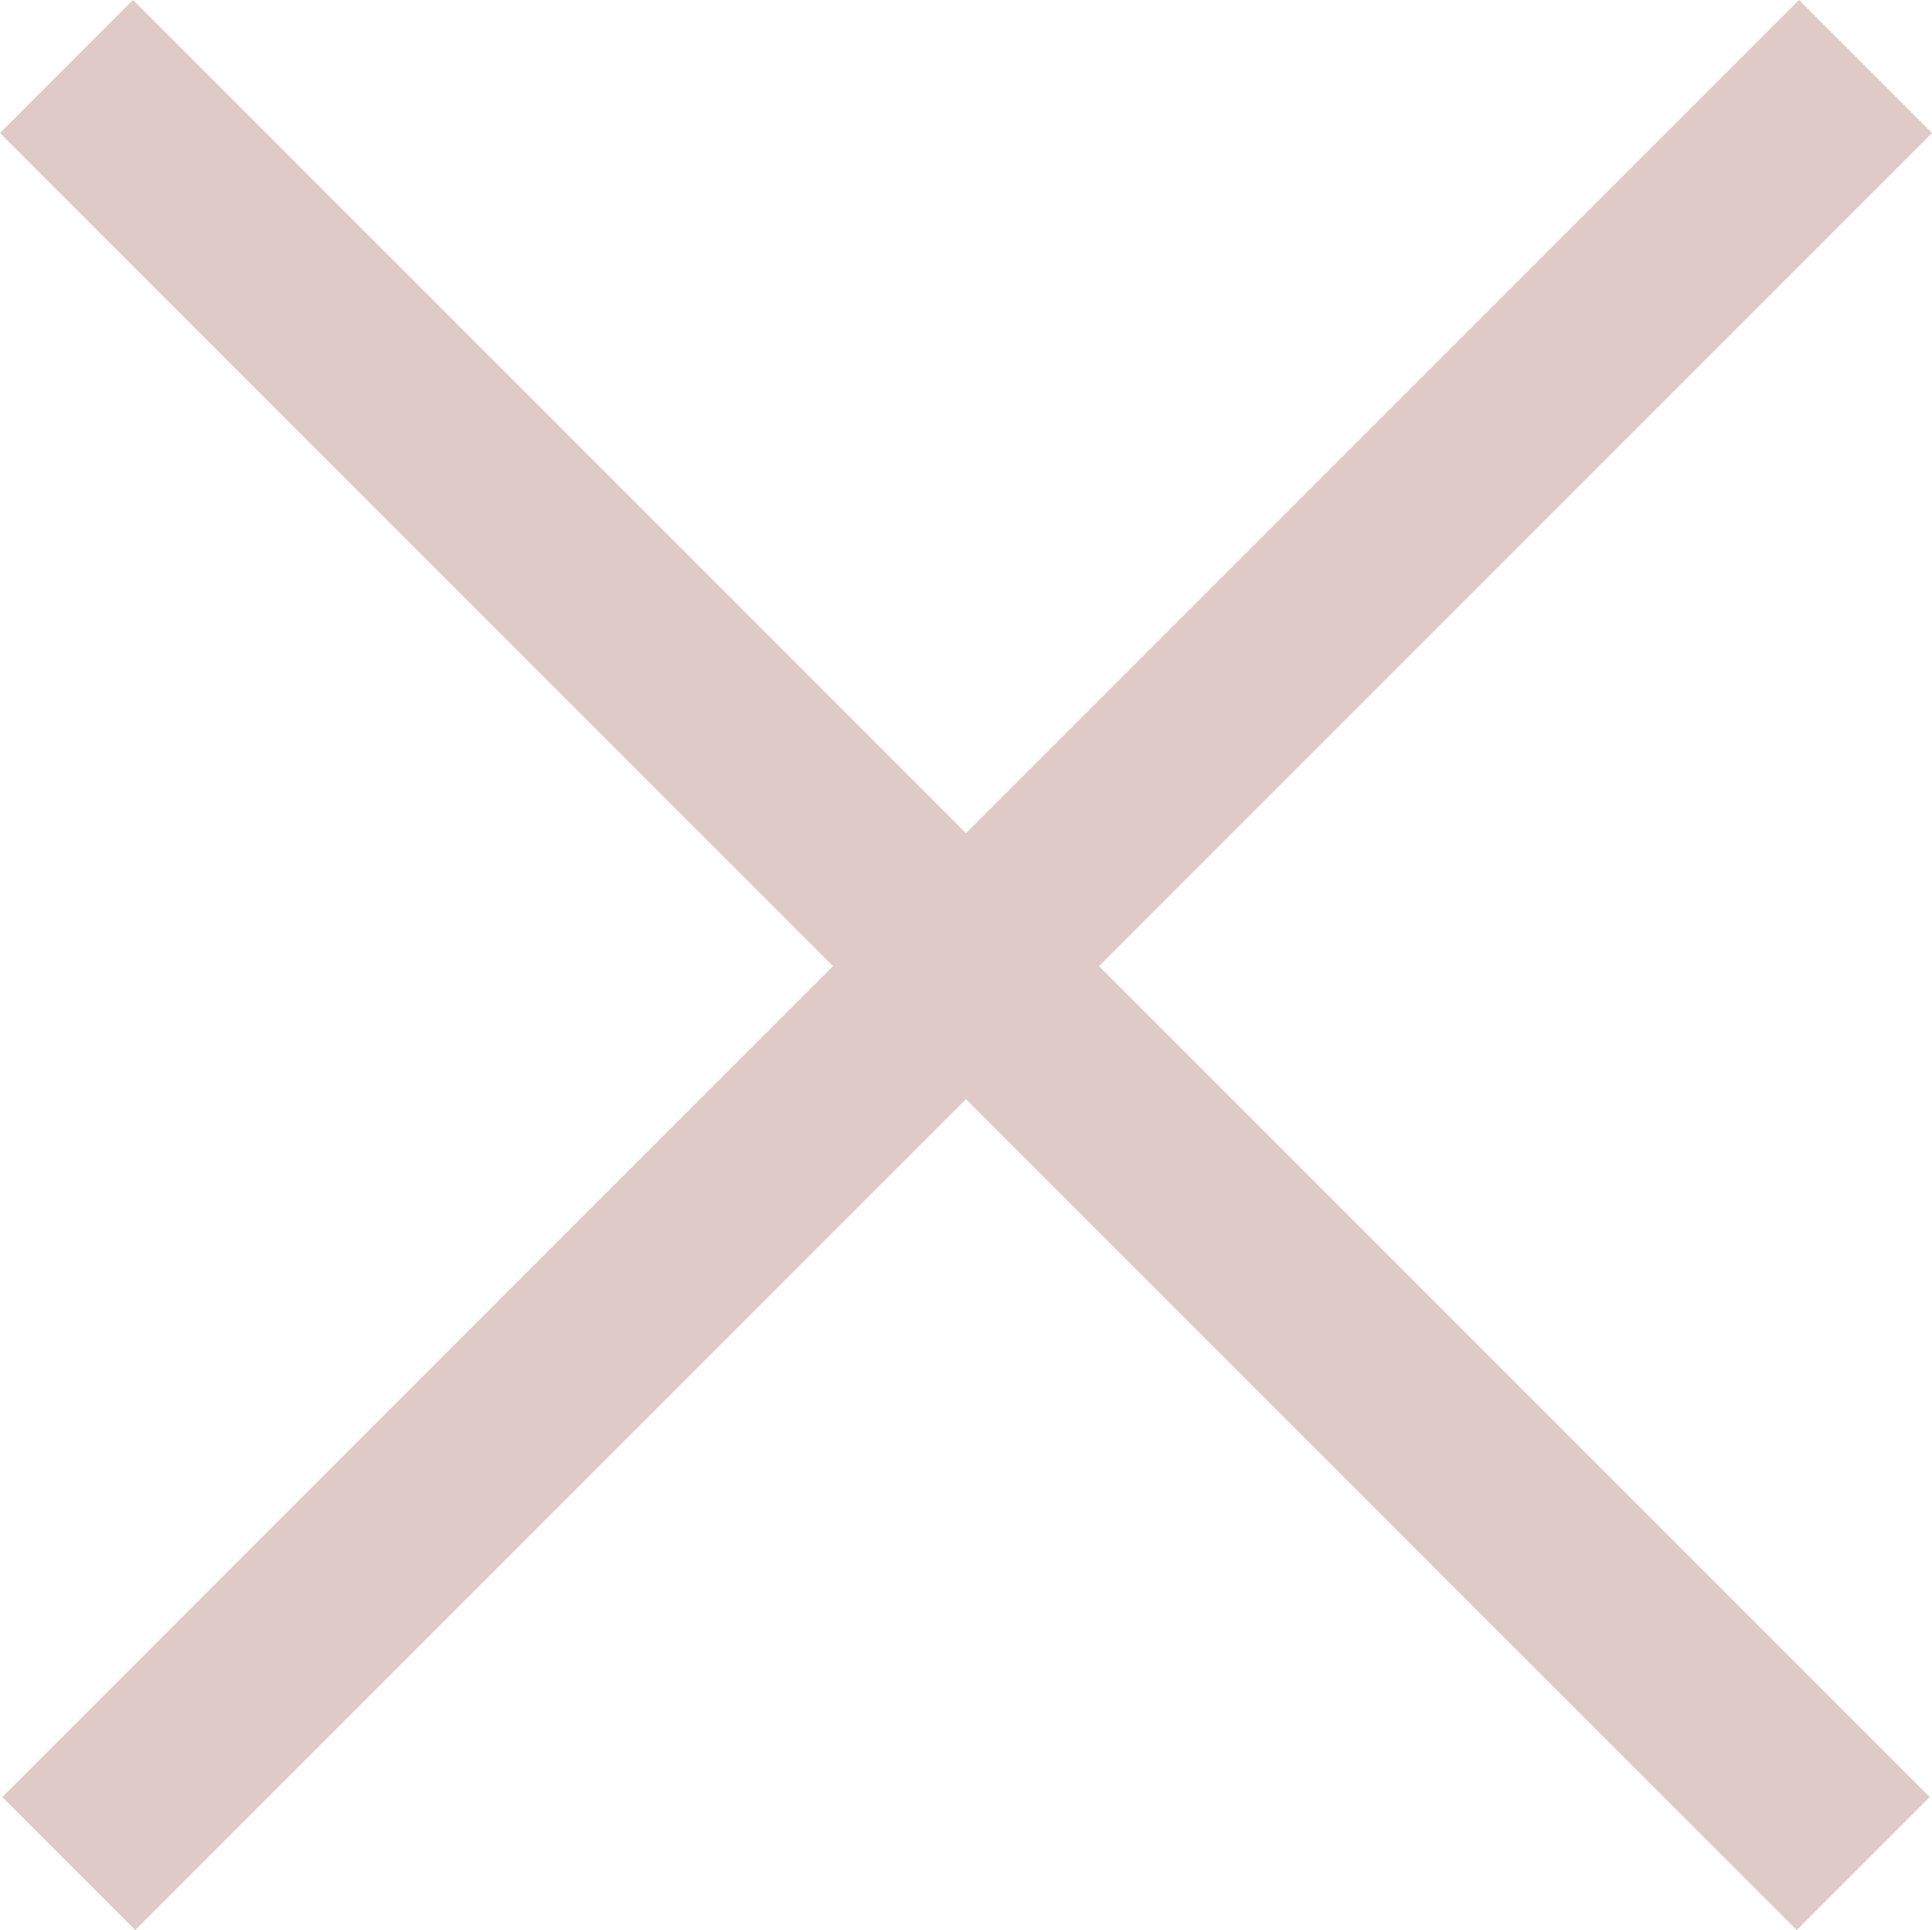 <svg xmlns="http://www.w3.org/2000/svg" width="41.087" height="41.039" viewBox="0 0 41.087 41.039">
  <g id="Group_3040" data-name="Group 3040" transform="translate(3533.008 -7276.011)">
    <g id="Group_2989" data-name="Group 2989" transform="translate(-3531.594 7277.425) rotate(45)">
      <line id="Line_11" data-name="Line 11" x2="54.038" transform="translate(0 0)" fill="none" stroke="#e0cac8" stroke-width="4"/>
    </g>
    <g id="Group_2990" data-name="Group 2990" transform="translate(-3531.546 7315.636) rotate(-45)">
      <line id="Line_11-2" data-name="Line 11" x2="54.038" transform="translate(0 0)" fill="none" stroke="#e0cac8" stroke-width="4"/>
    </g>
  </g>
</svg>

